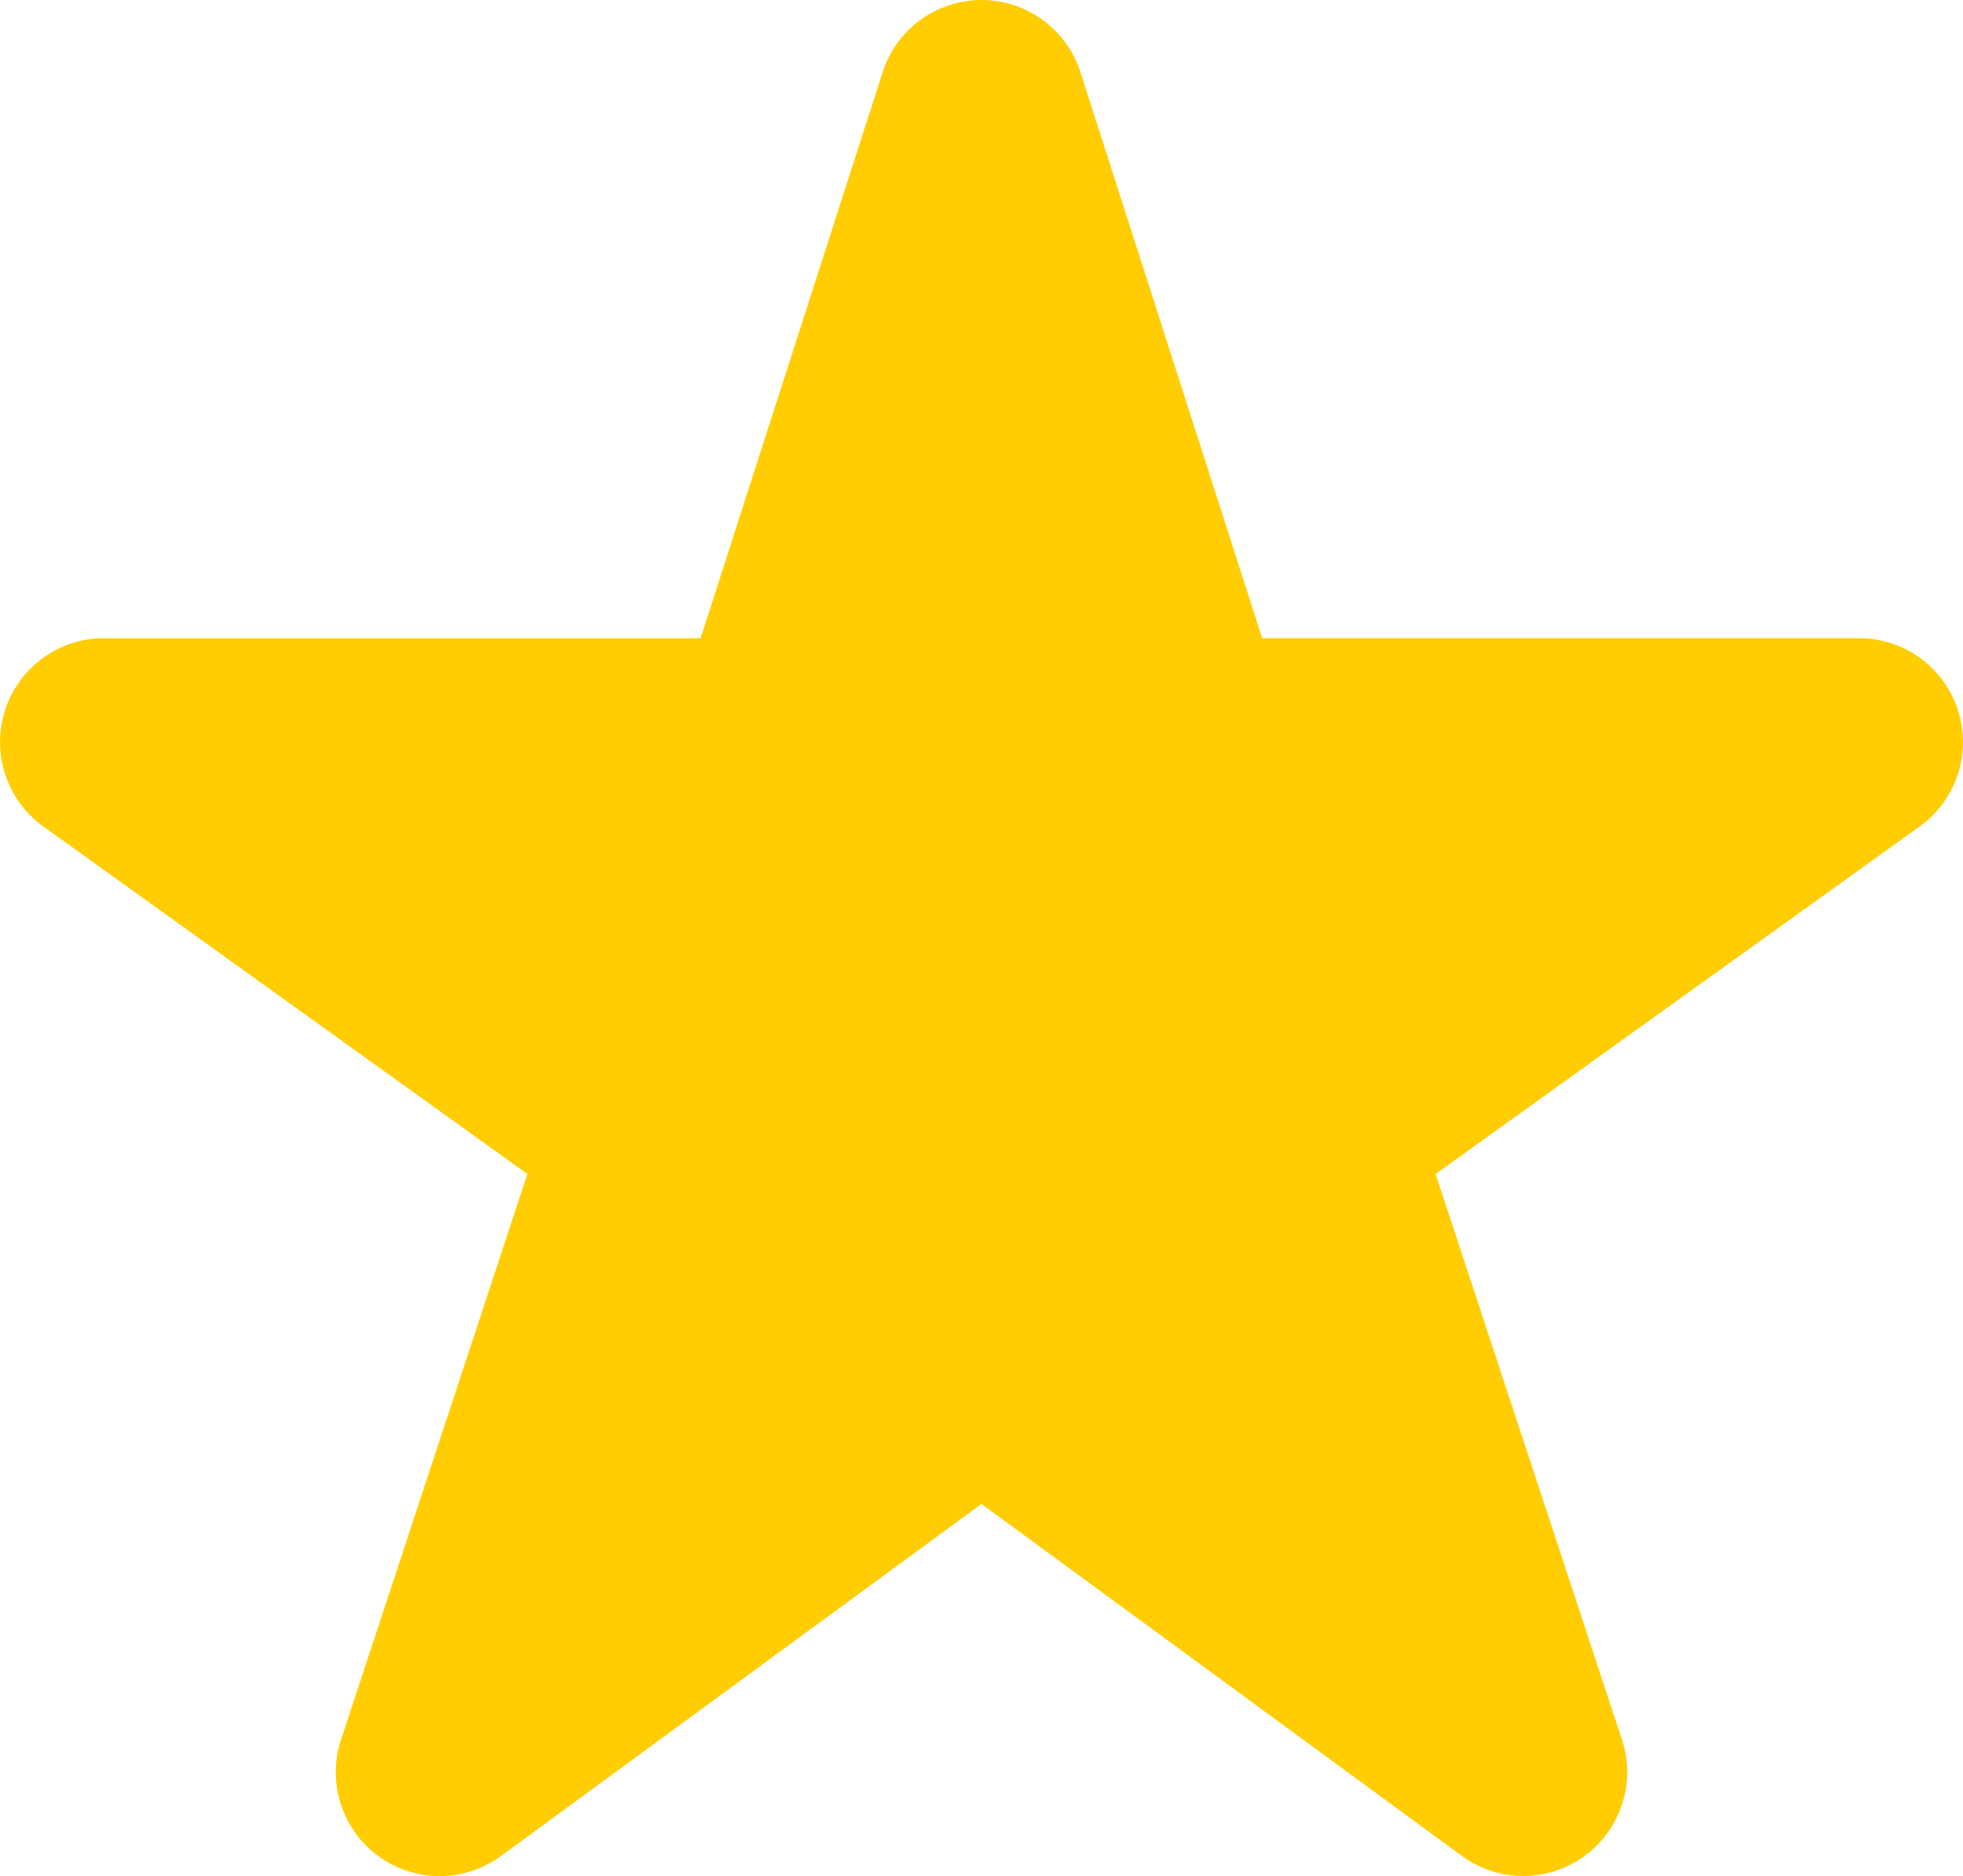 <svg id="星アイコン6" xmlns="http://www.w3.org/2000/svg" width="25.217" height="24.099" viewBox="0 0 25.217 24.099">
  <path id="パス_4488" data-name="パス 4488" d="M25.152,20.47a1.335,1.335,0,0,0-1.27-.926H16.214l-2.335-7.271a1.334,1.334,0,0,0-2.54,0L9,19.545H1.335a1.334,1.334,0,0,0-.778,2.418l6.218,4.464L4.381,33.693a1.334,1.334,0,0,0,2.056,1.494l6.171-4.522,6.172,4.522a1.335,1.335,0,0,0,2.056-1.494l-2.394-7.266,6.218-4.464A1.334,1.334,0,0,0,25.152,20.47Z" transform="translate(0 -11.347)" fill="#ffcd01"/>
</svg>
